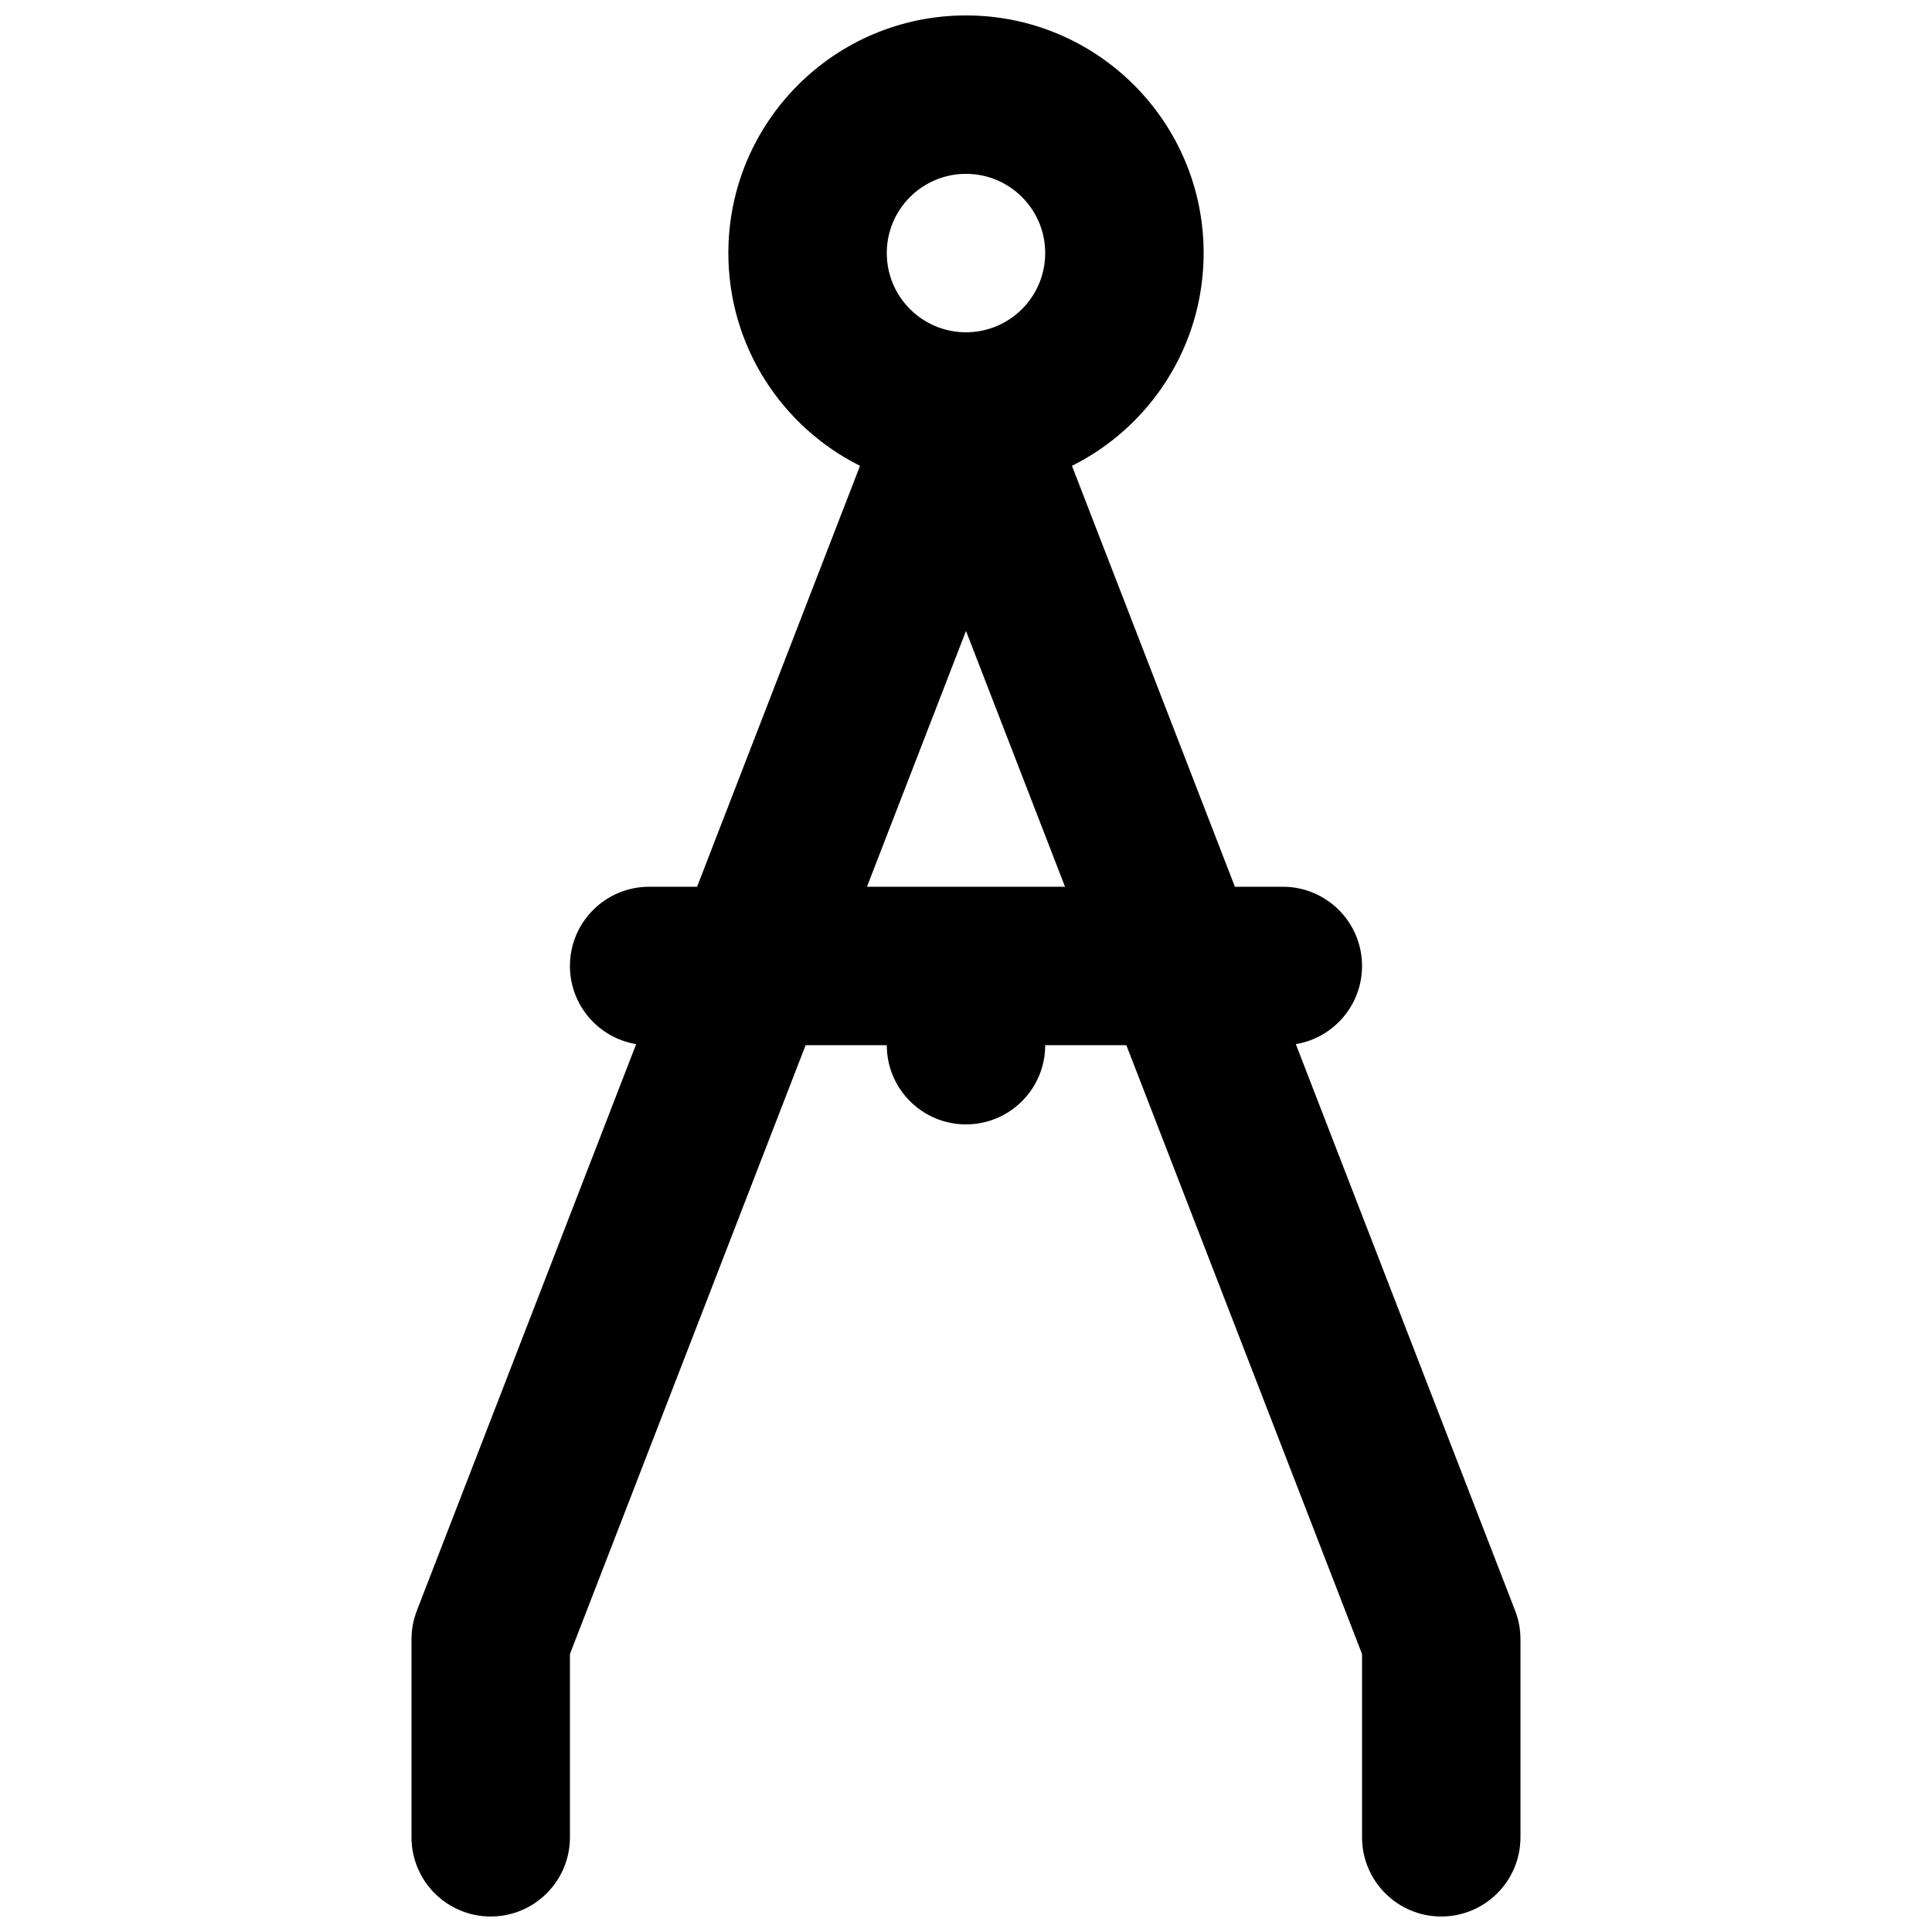 <?xml version="1.0" encoding="UTF-8"?>
<!-- Uploaded to: ICON Repo, www.iconrepo.com, Generator: ICON Repo Mixer Tools -->
<svg width="800px" height="800px" version="1.1" viewBox="144 144 512 512" xmlns="http://www.w3.org/2000/svg">
 <defs>
  <clipPath id="a">
   <path d="m253 148.09h294v503.81h-294z"/>
  </clipPath>
 </defs>
 <g clip-path="url(#a)">
  <path d="m428.08 267.45c20.684-10.324 34.895-31.695 34.895-56.383 0-34.781-28.199-62.977-62.977-62.977-34.781 0-62.977 28.195-62.977 62.977 0 24.688 14.207 46.059 34.891 56.383l-43.18 111.55h-12.703c-11.594 0-20.992 9.398-20.992 20.992 0 10.422 7.594 19.066 17.551 20.711l-58.121 150.14c-0.934 2.418-1.414 4.988-1.414 7.578v52.48c0 11.594 9.398 20.992 20.992 20.992s20.992-9.398 20.992-20.992v-48.559l62.461-161.36h21.508c0 11.594 9.398 20.992 20.992 20.992s20.992-9.398 20.992-20.992h21.504l62.461 161.36v48.559c0 11.594 9.398 20.992 20.992 20.992s20.992-9.398 20.992-20.992v-52.48c0-2.59-0.48-5.16-1.414-7.578l-58.121-150.14c9.957-1.645 17.551-10.289 17.551-20.711 0-11.594-9.395-20.992-20.992-20.992h-12.699zm-49.074-56.383c0-11.594 9.398-20.992 20.992-20.992s20.992 9.398 20.992 20.992-9.398 20.992-20.992 20.992-20.992-9.398-20.992-20.992zm47.238 167.94-26.246-67.805-26.246 67.805z" fill-rule="evenodd"/>
 </g>
</svg>
